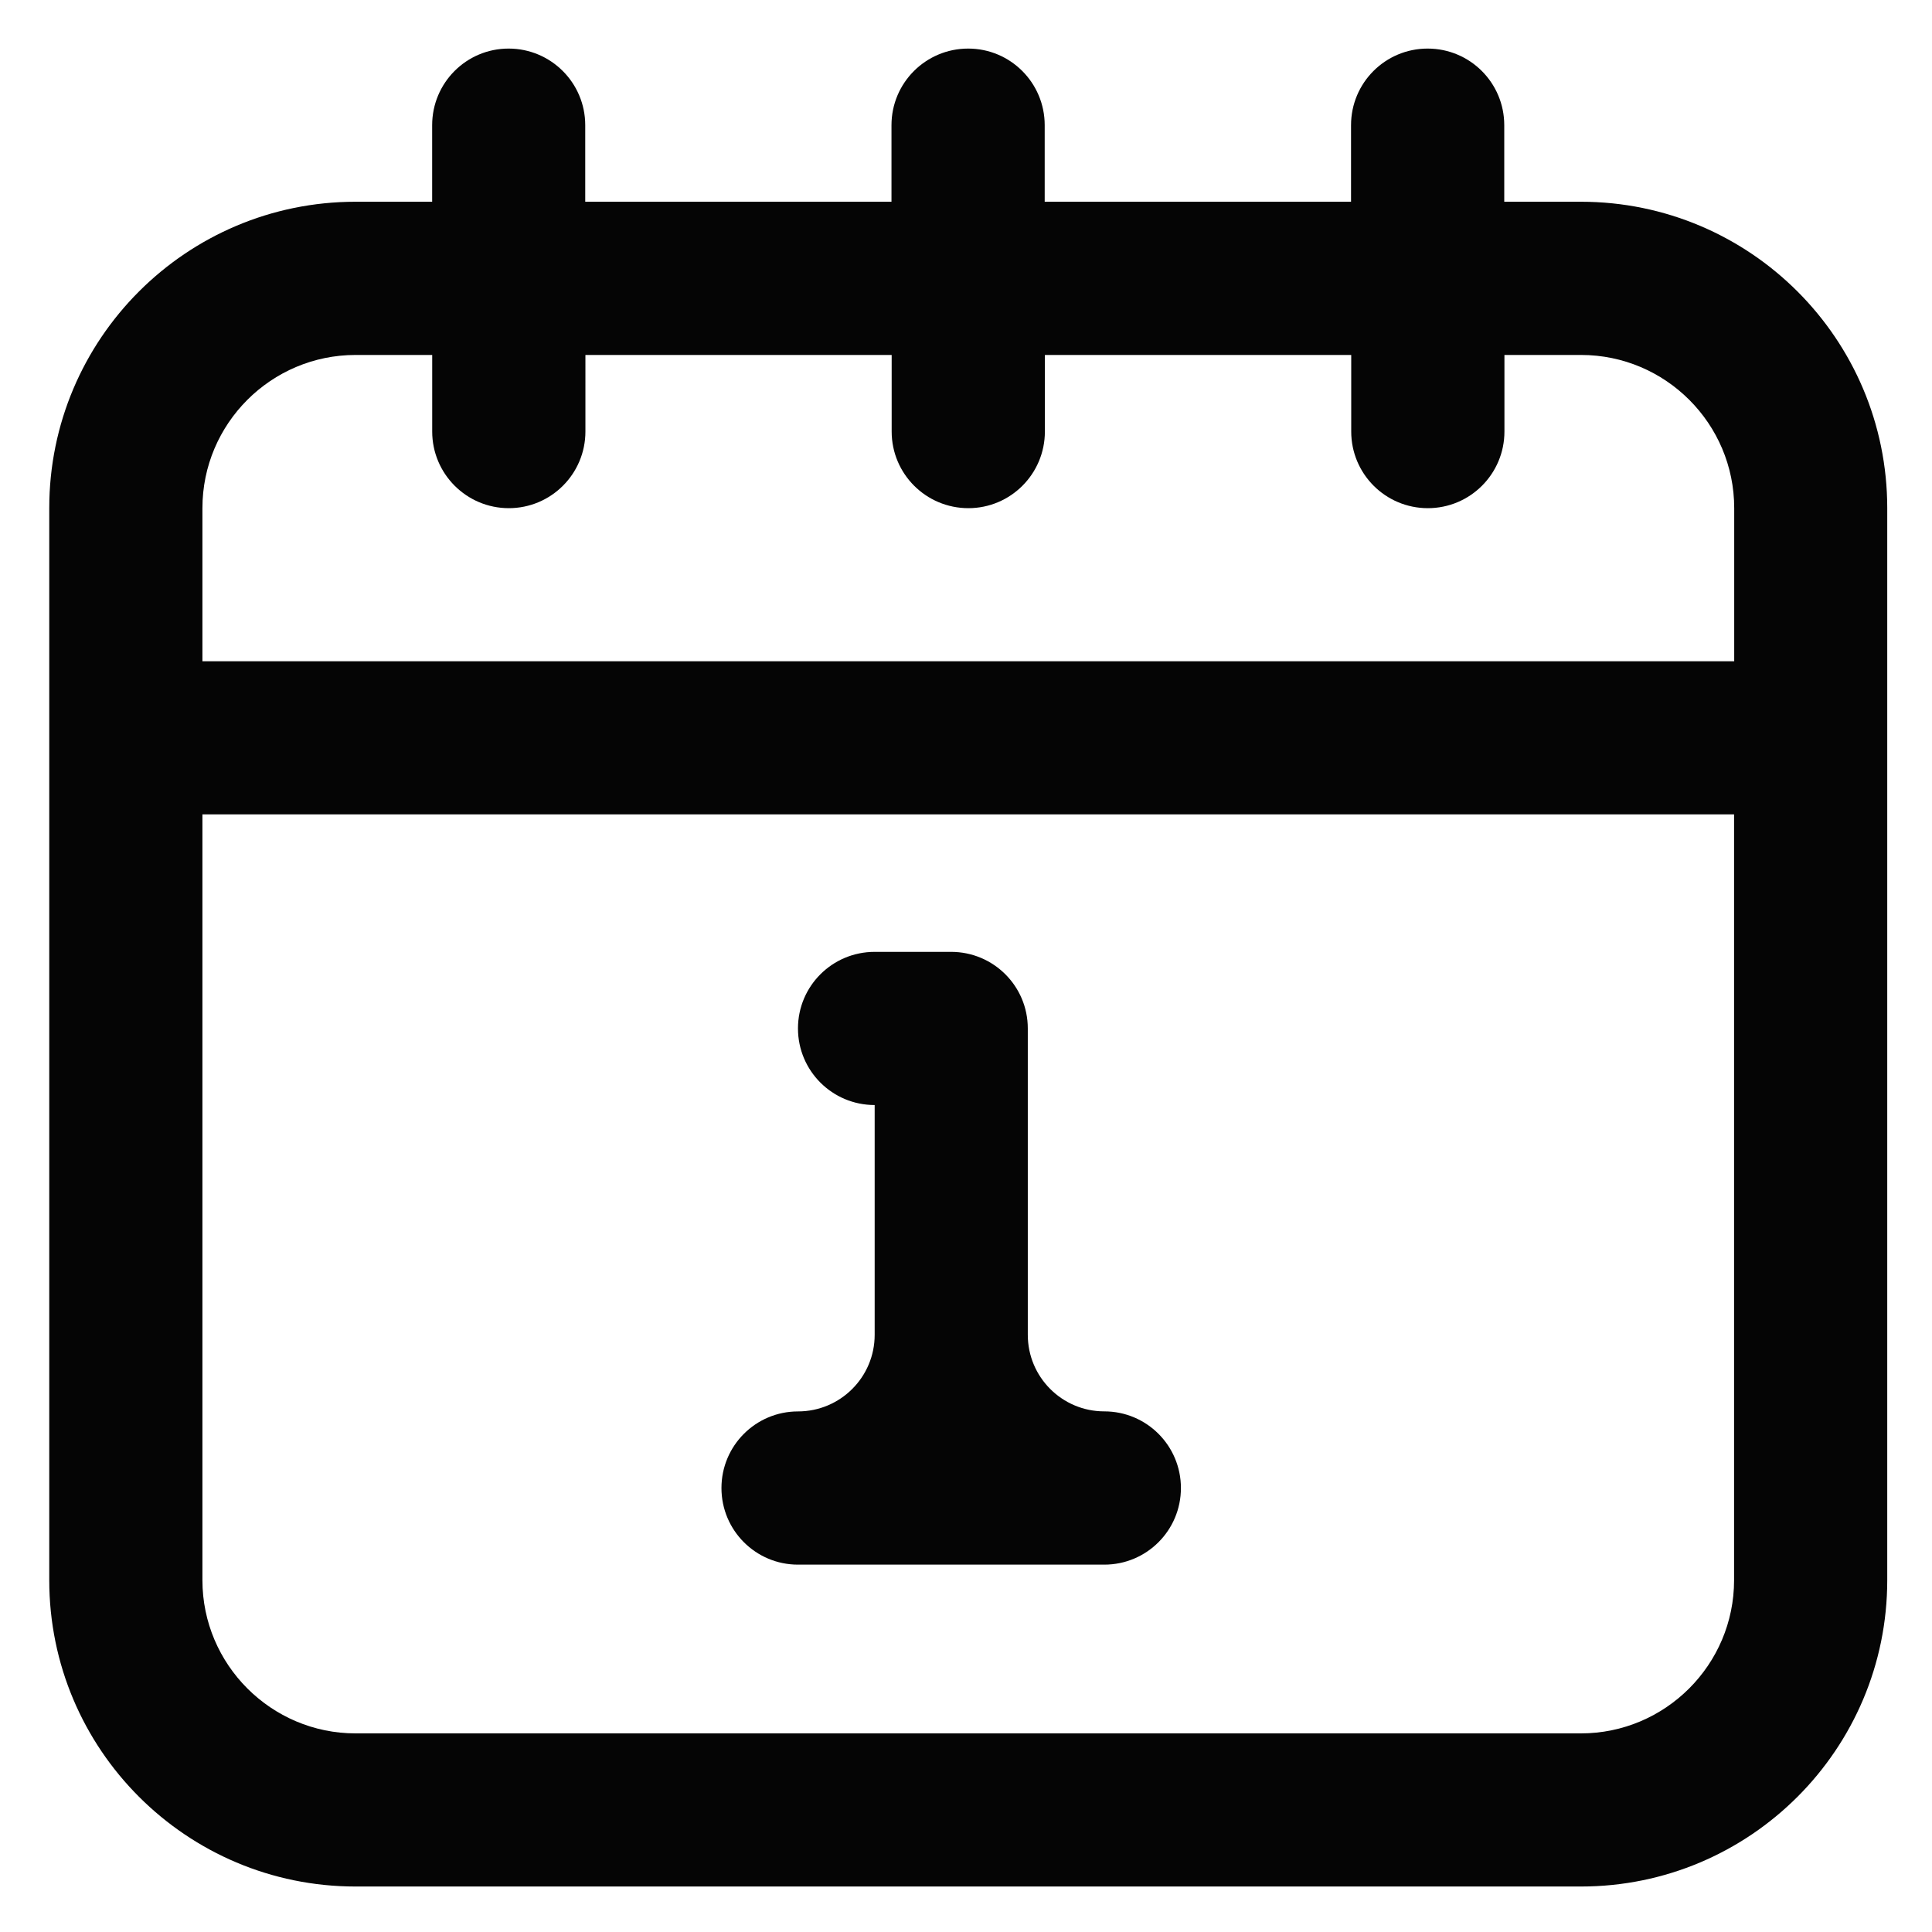 <?xml version="1.0" encoding="utf-8"?>
<!-- Generator: Adobe Illustrator 16.0.0, SVG Export Plug-In . SVG Version: 6.00 Build 0)  -->
<!DOCTYPE svg PUBLIC "-//W3C//DTD SVG 1.1//EN" "http://www.w3.org/Graphics/SVG/1.1/DTD/svg11.dtd">
<svg version="1.1" id="Layer_1" xmlns="http://www.w3.org/2000/svg" xmlns:xlink="http://www.w3.org/1999/xlink" x="0px" y="0px"
	 width="42.52px" height="42.52px" viewBox="0 0 42.52 42.52" enable-background="new 0 0 42.52 42.52" xml:space="preserve">
<path fill="#050505" d="M34.792,38.149H7.826c-1.857,0-3.371-1.514-3.371-3.371V17.923h33.709v16.855
	C38.164,36.635,36.652,38.149,34.792,38.149 M7.826,7.812h1.686v1.685c0,0.932,0.756,1.687,1.686,1.687s1.686-0.755,1.686-1.687
	V7.812h6.74v1.685c0,0.932,0.756,1.687,1.688,1.687c0.93,0,1.684-0.755,1.684-1.687V7.812h6.742v1.685
	c0,0.932,0.754,1.687,1.686,1.687s1.686-0.755,1.686-1.687V7.812h1.686c1.859,0,3.371,1.512,3.371,3.371v3.37H4.455v-3.37
	C4.455,9.323,5.968,7.812,7.826,7.812 M34.792,4.44h-1.686V2.755c0-0.932-0.754-1.686-1.686-1.686s-1.686,0.754-1.686,1.686V4.44
	h-6.742V2.755c0-0.932-0.754-1.686-1.684-1.686c-0.932,0-1.688,0.754-1.688,1.686V4.44h-6.74V2.755c0-0.932-0.756-1.686-1.686-1.686
	S9.511,1.823,9.511,2.755V4.44H7.826c-3.723,0-6.742,3.019-6.742,6.742v23.595c0,3.723,3.02,6.742,6.742,6.742h26.967
	c3.723,0,6.742-3.02,6.742-6.742V11.183C41.535,7.459,38.515,4.44,34.792,4.44"/>
<path fill="#050505" d="M24.304,31.062c-0.93,0-1.684-0.754-1.684-1.686v-6.742c0-0.931-0.754-1.685-1.688-1.685H19.25
	c-0.934,0-1.688,0.754-1.688,1.685c0,0.932,0.754,1.686,1.688,1.686v5.057c0,0.932-0.756,1.686-1.688,1.686
	c-0.93,0-1.684,0.754-1.684,1.686s0.754,1.686,1.684,1.686h6.742c0.932,0,1.686-0.754,1.686-1.686S25.236,31.062,24.304,31.062"/>
</svg>
